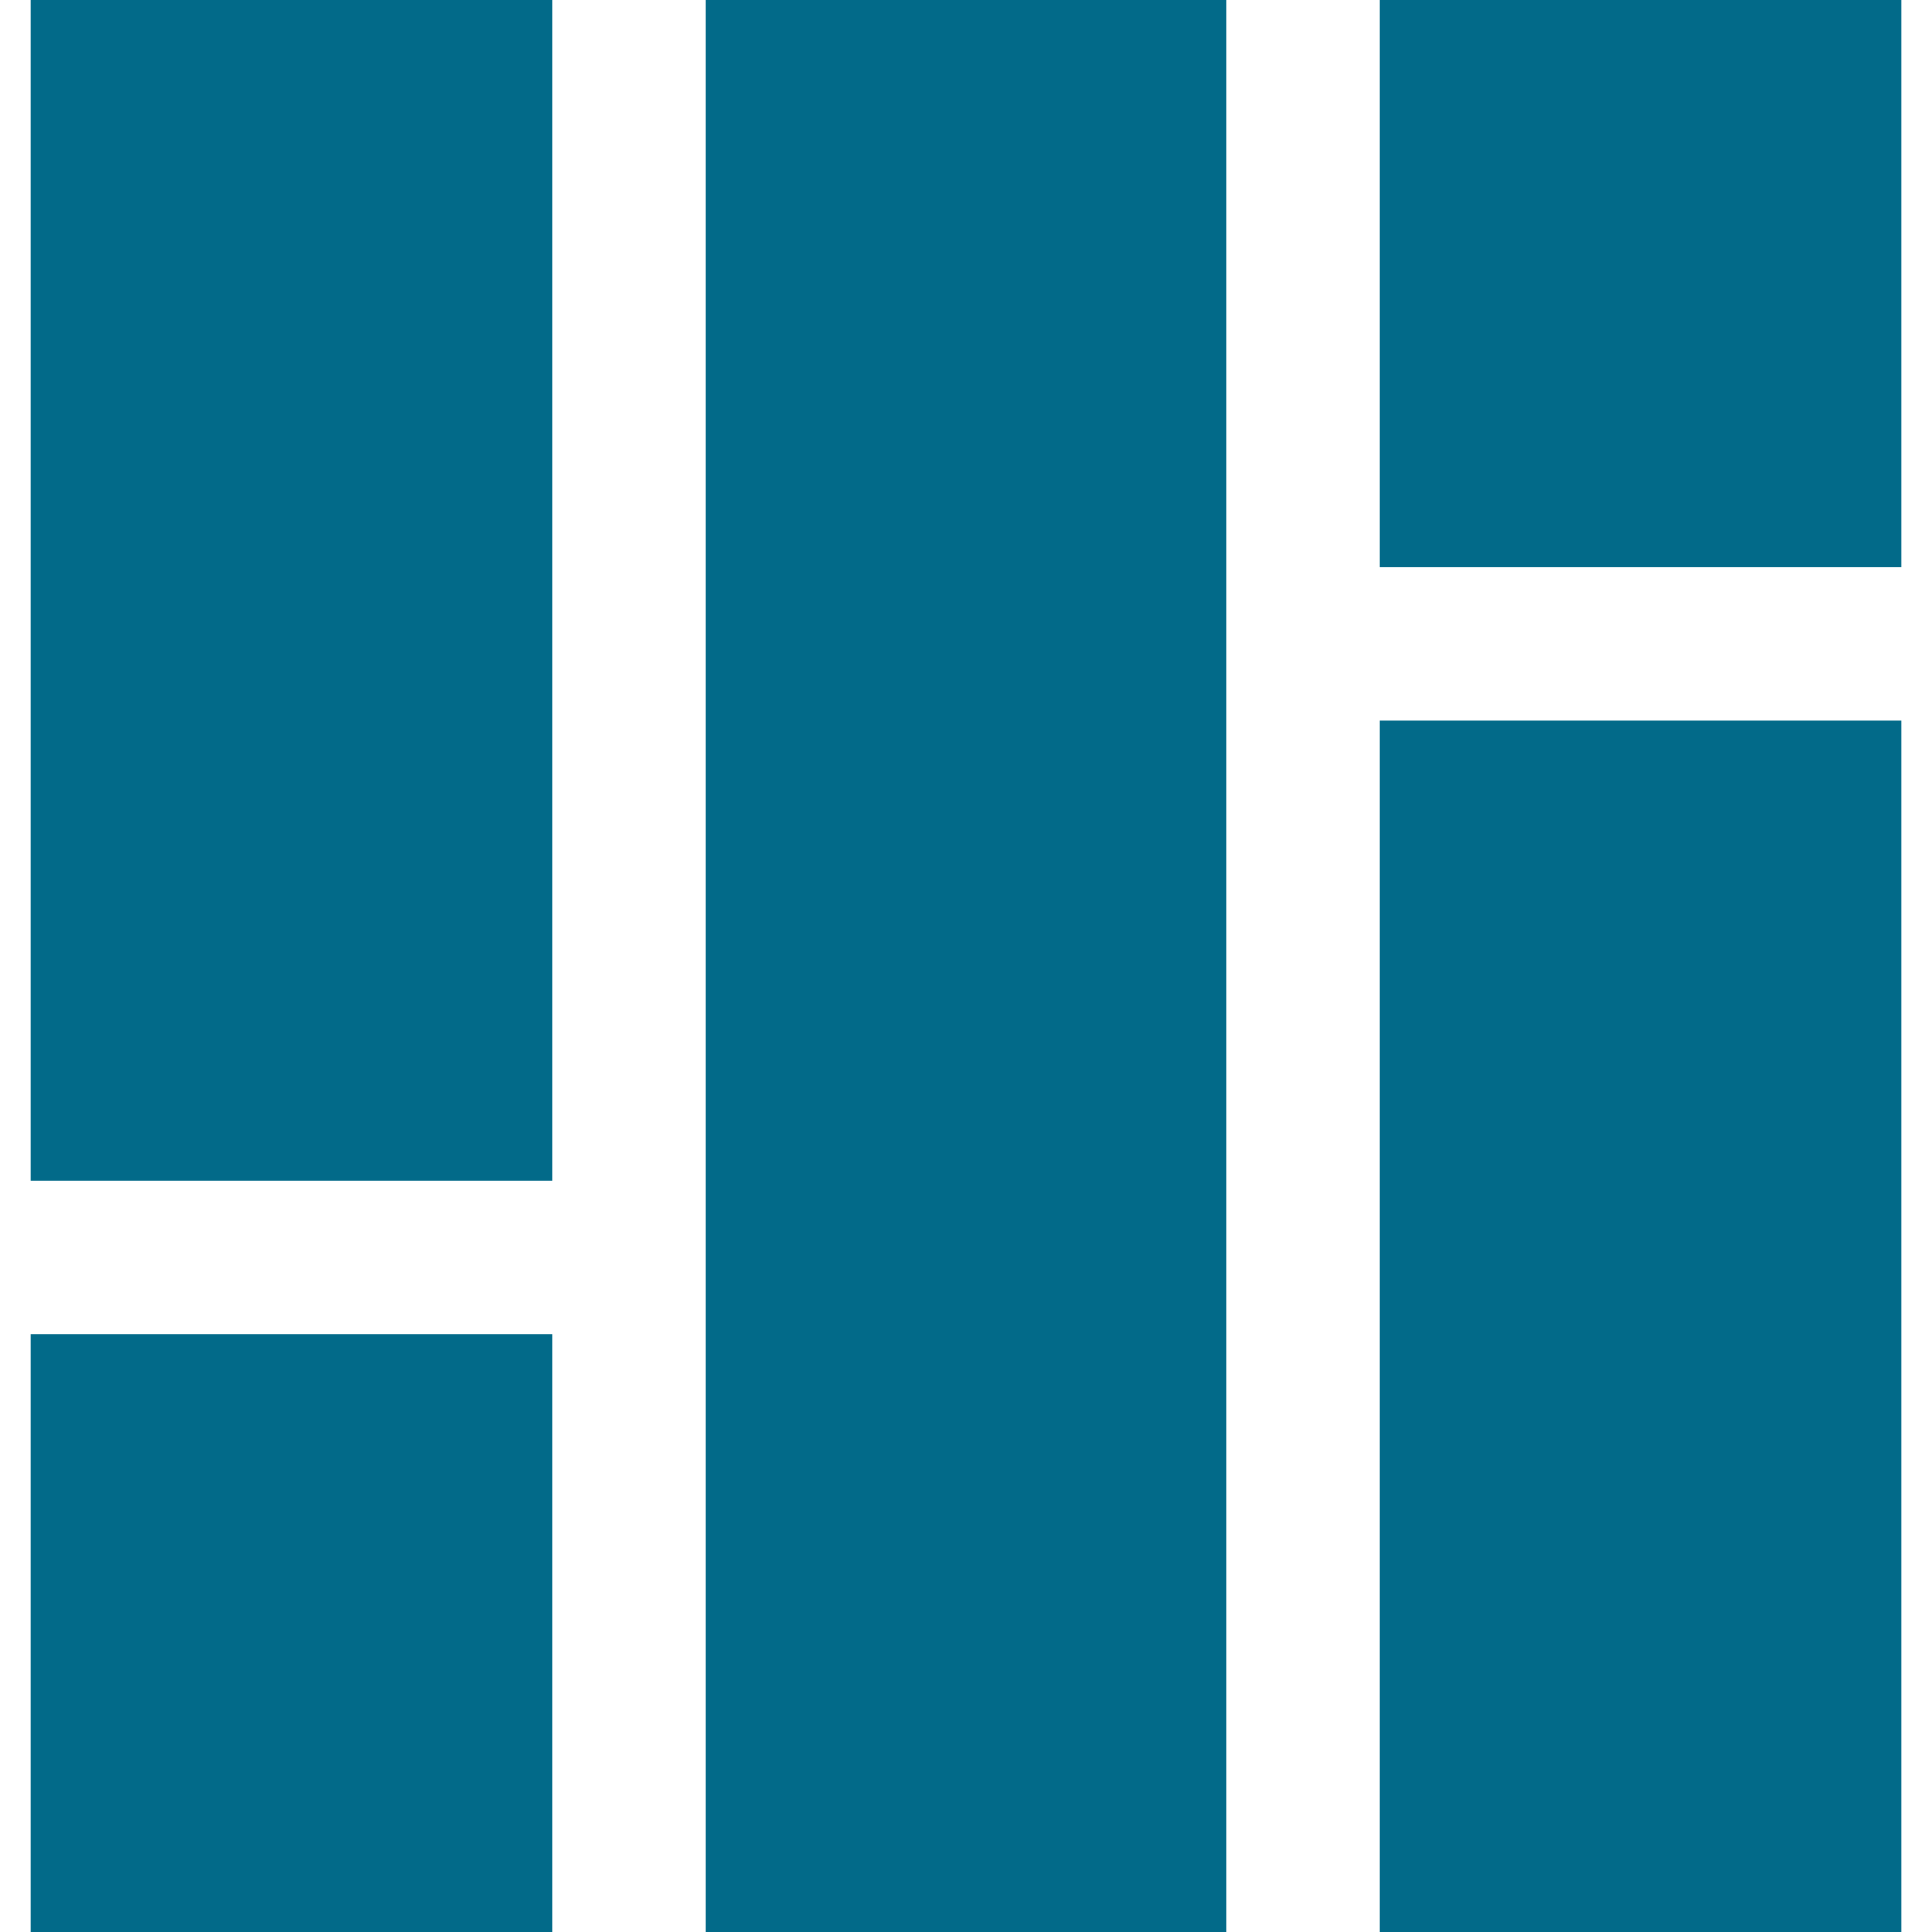 <?xml version="1.0" encoding="utf-8"?>
<!-- Generator: Adobe Illustrator 23.0.3, SVG Export Plug-In . SVG Version: 6.00 Build 0)  -->
<svg version="1.1" xmlns="http://www.w3.org/2000/svg" xmlns:xlink="http://www.w3.org/1999/xlink" x="0px" y="0px"
	 viewBox="0 0 1280 1280" style="enable-background:new 0 0 1280 1280;" xml:space="preserve">
<style type="text/css">
	.st0{fill:#026A89;}
</style>
<g id="Layer_1">
</g>
<g id="d._x09___Camion_semiremorca-Cap_tractor-TIR">
	<title>Hunting</title>
	<desc>Created with Sketch.</desc>
	<g>
		<rect x="20.32" class="st0" width="345.4" height="782.22"/>
		<rect x="914.29" class="st0" width="345.4" height="375.87"/>
		<rect x="20.32" y="883.81" class="st0" width="345.4" height="396.19"/>
		<rect x="467.3" class="st0" width="345.4" height="1280"/>
		<rect x="914.29" y="477.46" class="st0" width="345.4" height="802.54"/>
	</g>
</g>
</svg>
